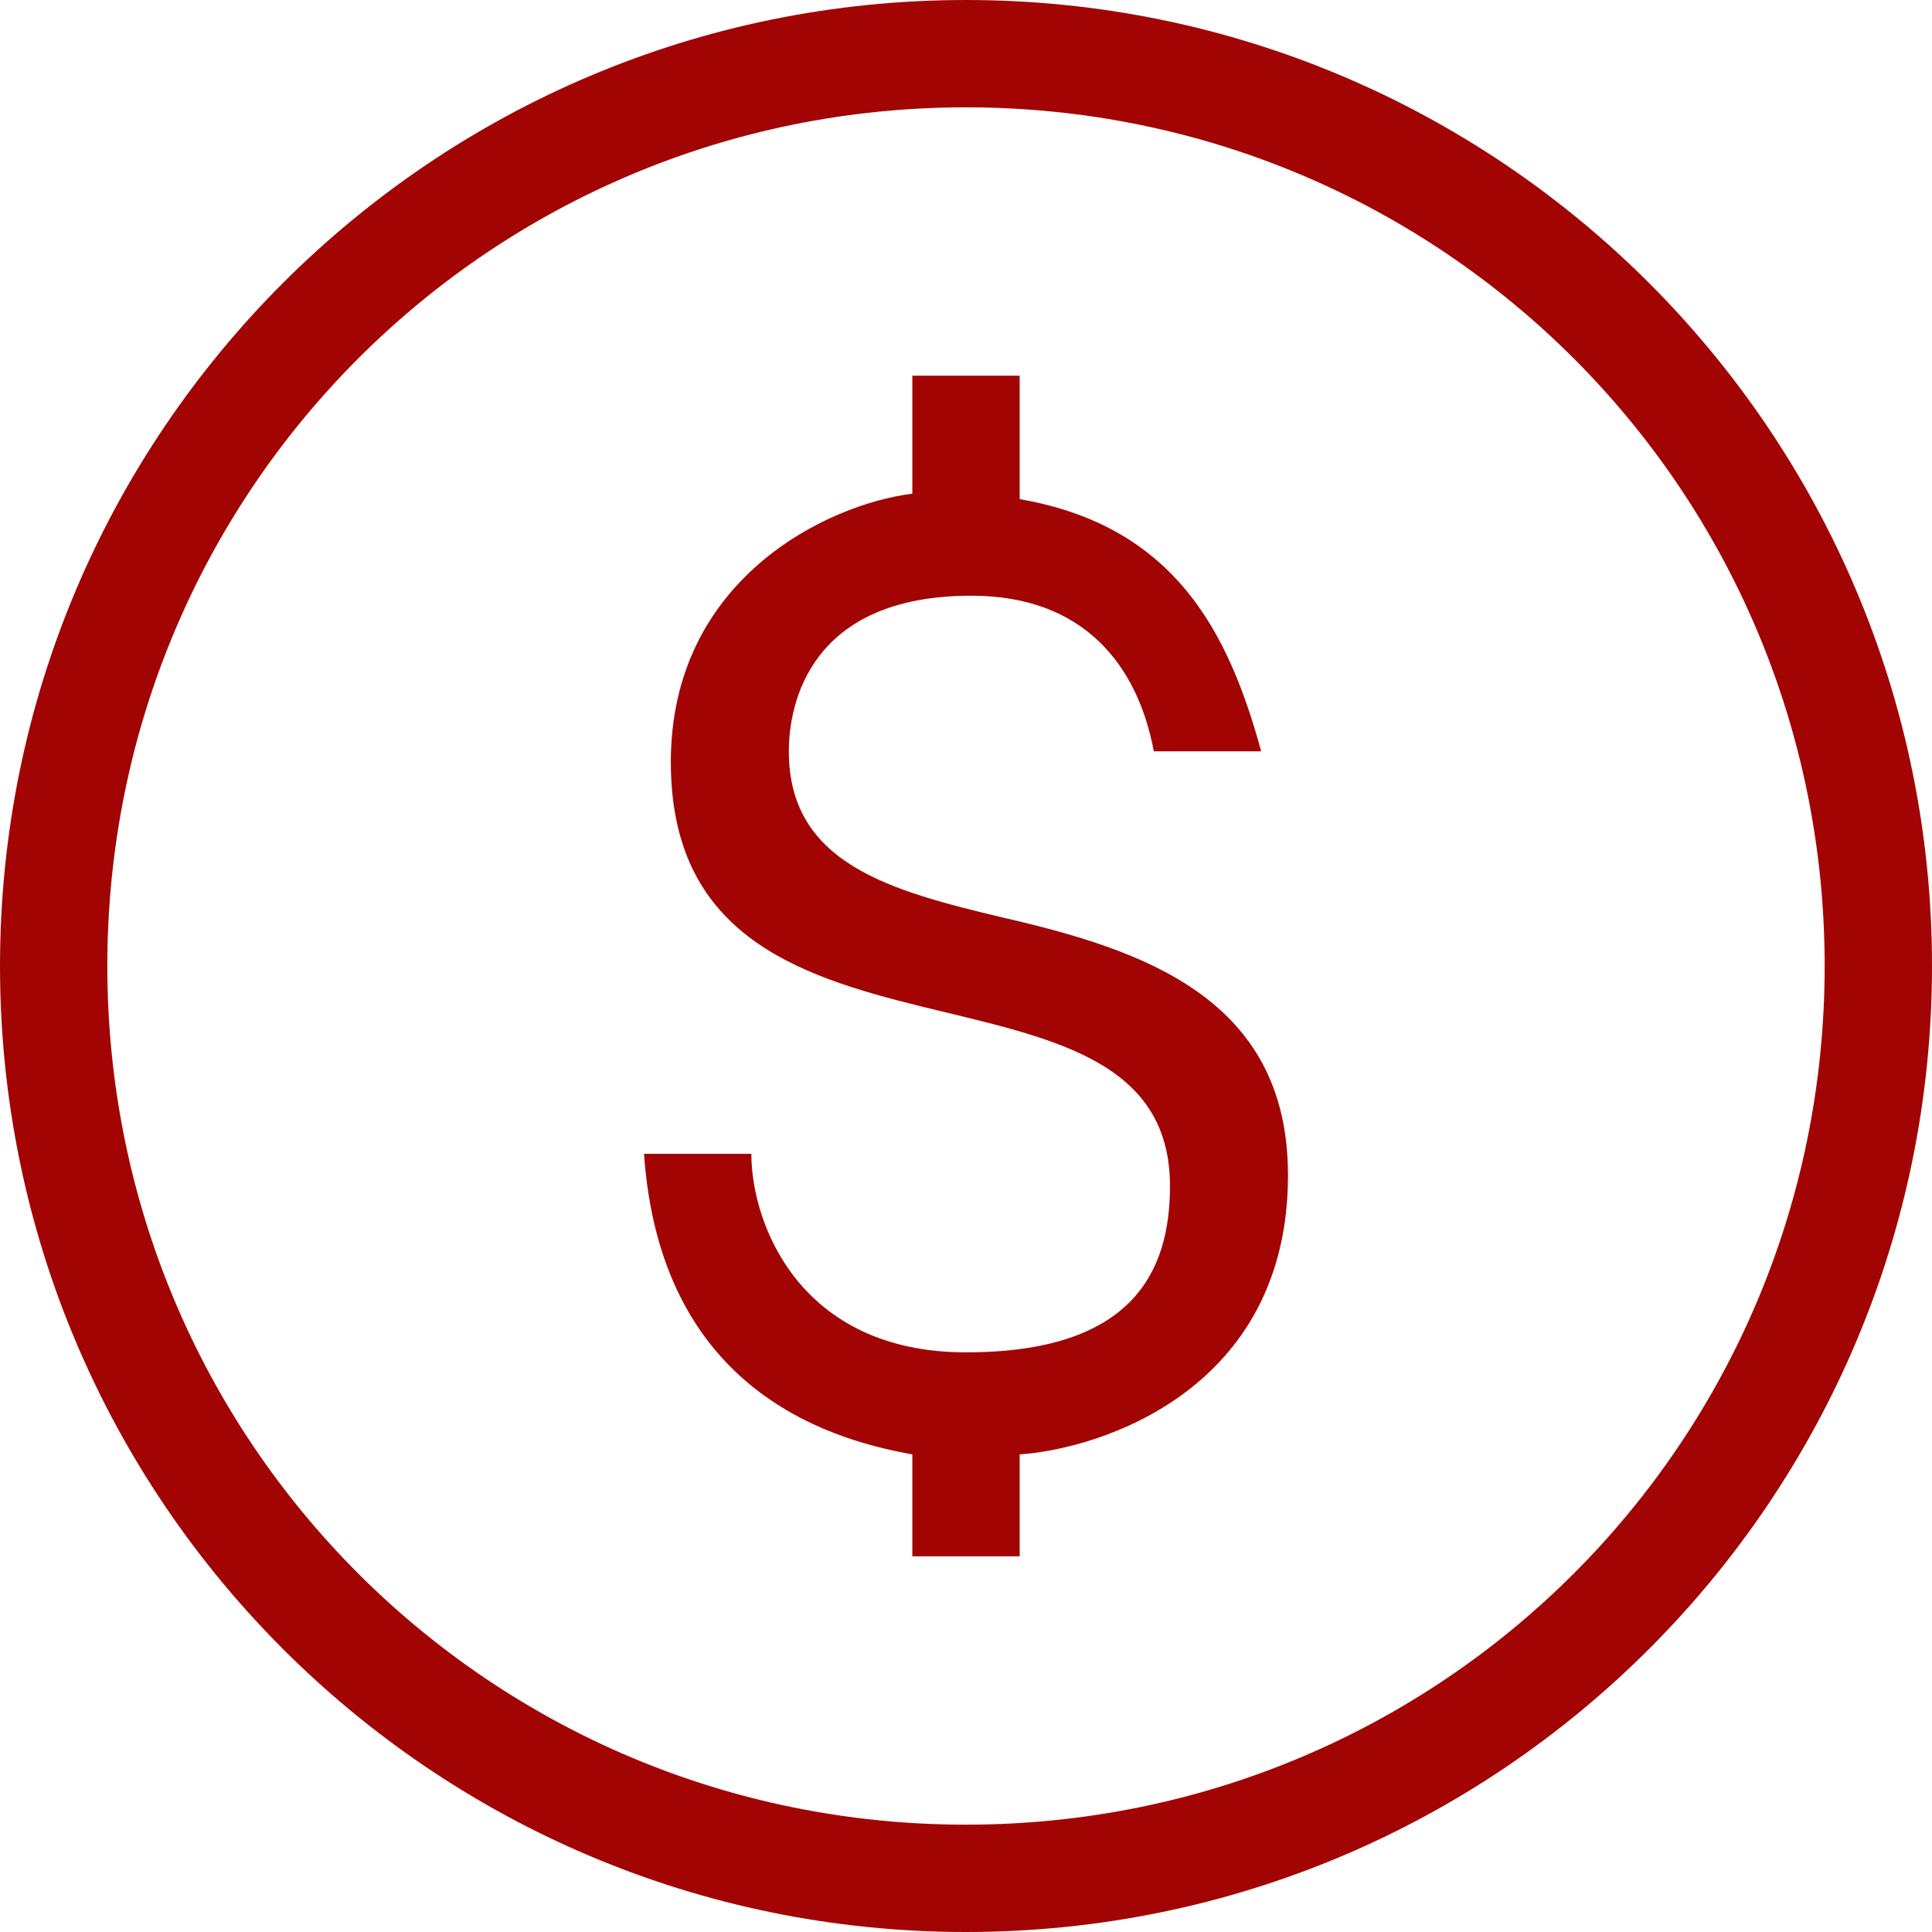 <?xml version="1.0" encoding="UTF-8" standalone="no"?><svg xmlns="http://www.w3.org/2000/svg" xmlns:xlink="http://www.w3.org/1999/xlink" fill="#a20404" height="36" preserveAspectRatio="xMidYMid meet" version="1" viewBox="7.0 7.0 36.0 36.0" width="36" zoomAndPan="magnify"><g id="change1_1"><path d="M 25 7 C 15.061 7 7 15.061 7 25 C 7 34.939 15.061 43 25 43 C 34.939 43 43 34.939 43 25 C 43 15.061 34.939 7 25 7 z M 25 9 C 33.861 9 41 16.139 41 25 C 41 33.861 33.861 41 25 41 C 16.139 41 9 33.861 9 25 C 9 16.139 16.139 9 25 9 z M 24 14 L 24 16.199 C 22.4 16.399 19.5 17.799 19.5 21.199 C 19.5 27.599 28.801 24.3 28.801 29.1 C 28.801 30.7 28.1 32.199 25 32.199 C 21.9 32.199 21 29.8 21 28.5 L 19 28.5 C 19.3 32.8 22.3 33.8 24 34.1 L 24 36 L 26 36 L 26 34.1 C 27.5 34 31 32.9 31 28.9 C 31 25.6 28.299 24.7 25.699 24.1 C 23.599 23.6 21.699 23.1 21.699 21 C 21.699 20.1 22.1 18.1 25.1 18.1 C 27.2 18.1 28.2 19.4 28.5 21 L 30.5 21 C 29.9 18.8 28.9 16.801 26 16.301 L 26 14 L 24 14 z" fill="inherit"/></g></svg>